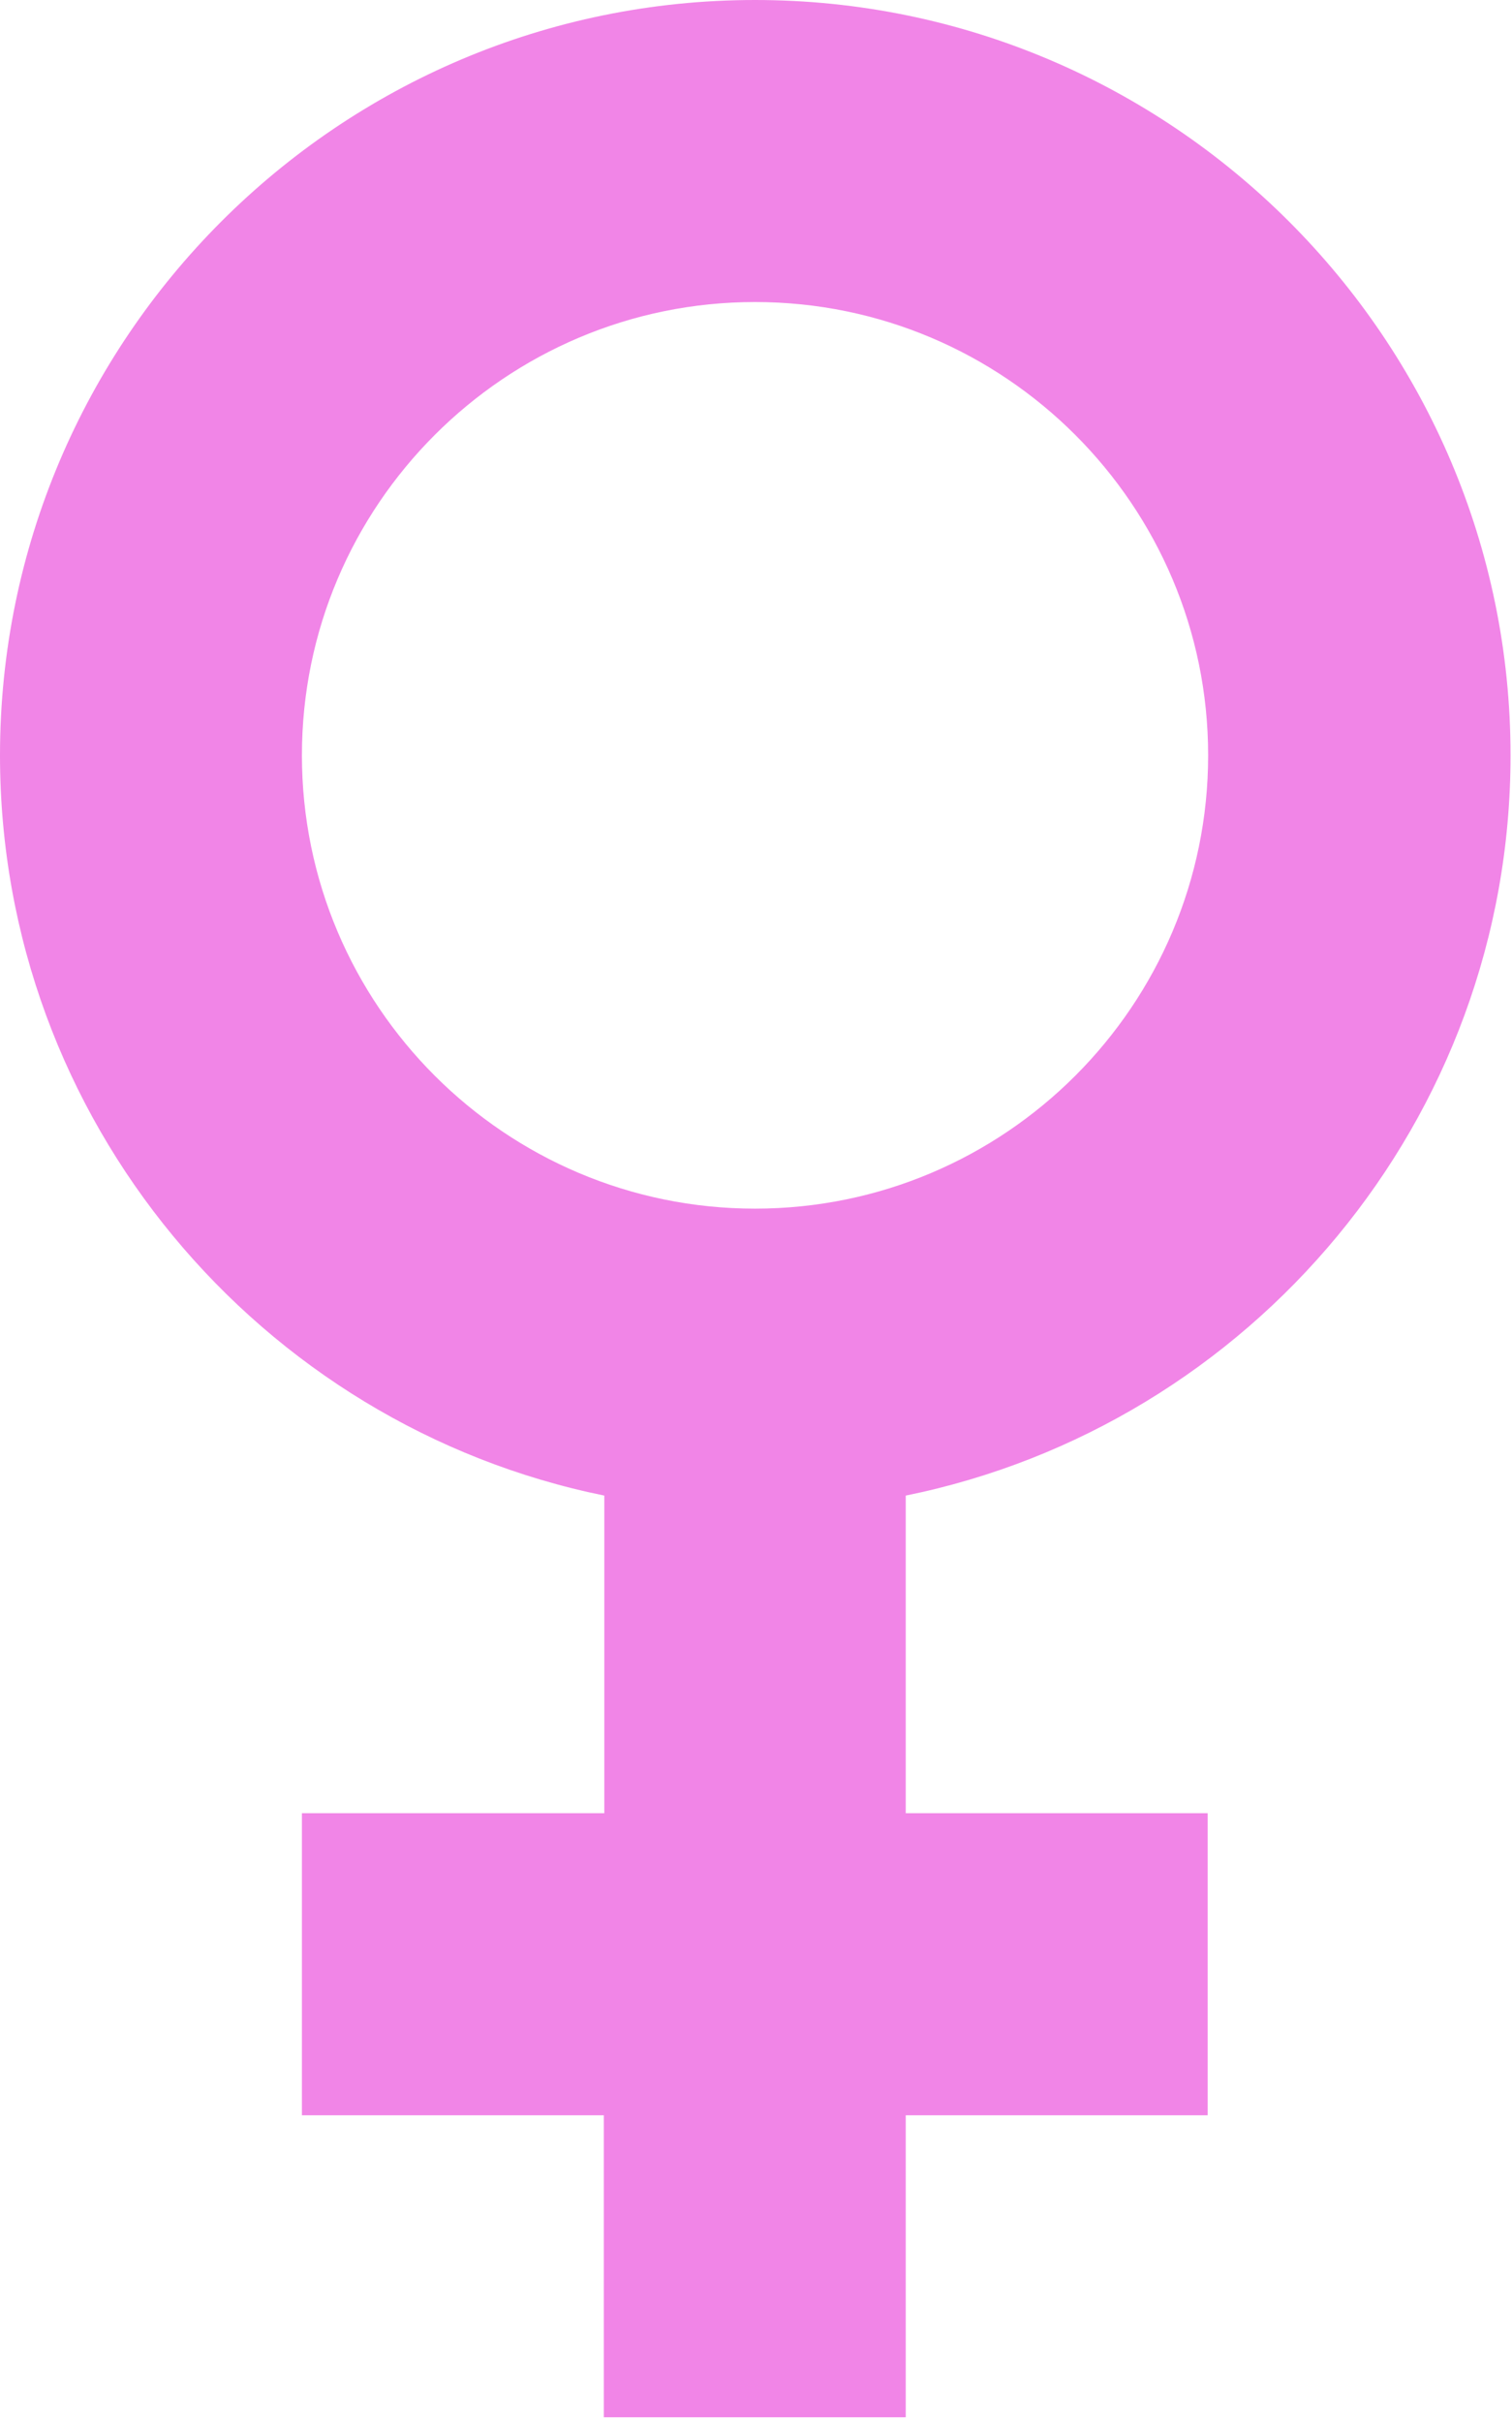 <svg width="311" height="498" viewBox="0 0 311 498" fill="none" xmlns="http://www.w3.org/2000/svg">
<g clip-path="url(#clip0_479_279)">
<path d="M310.7 155.3C310.7 69.7 241 0 155.3 0C69.6 0 0 69.7 0 155.3C0 230.3 53.5 293.1 124.3 307.5V372.8H62.1V434.9H124.2V497H186.3V434.9H248.4V372.8H186.3V307.5C257.2 293.1 310.7 230.3 310.7 155.3ZM62.1 155.3C62.1 103.9 103.9 62.1 155.3 62.1C206.7 62.1 248.5 103.9 248.5 155.3C248.5 206.7 206.7 248.5 155.3 248.5C103.9 248.5 62.1 206.7 62.1 155.3Z" fill="#F185E7"/>
</g>
<defs>
<clipPath id="clip0_479_279">
<rect width="310.7" height="497.1" fill="white"/>
</clipPath>
</defs>
</svg>
